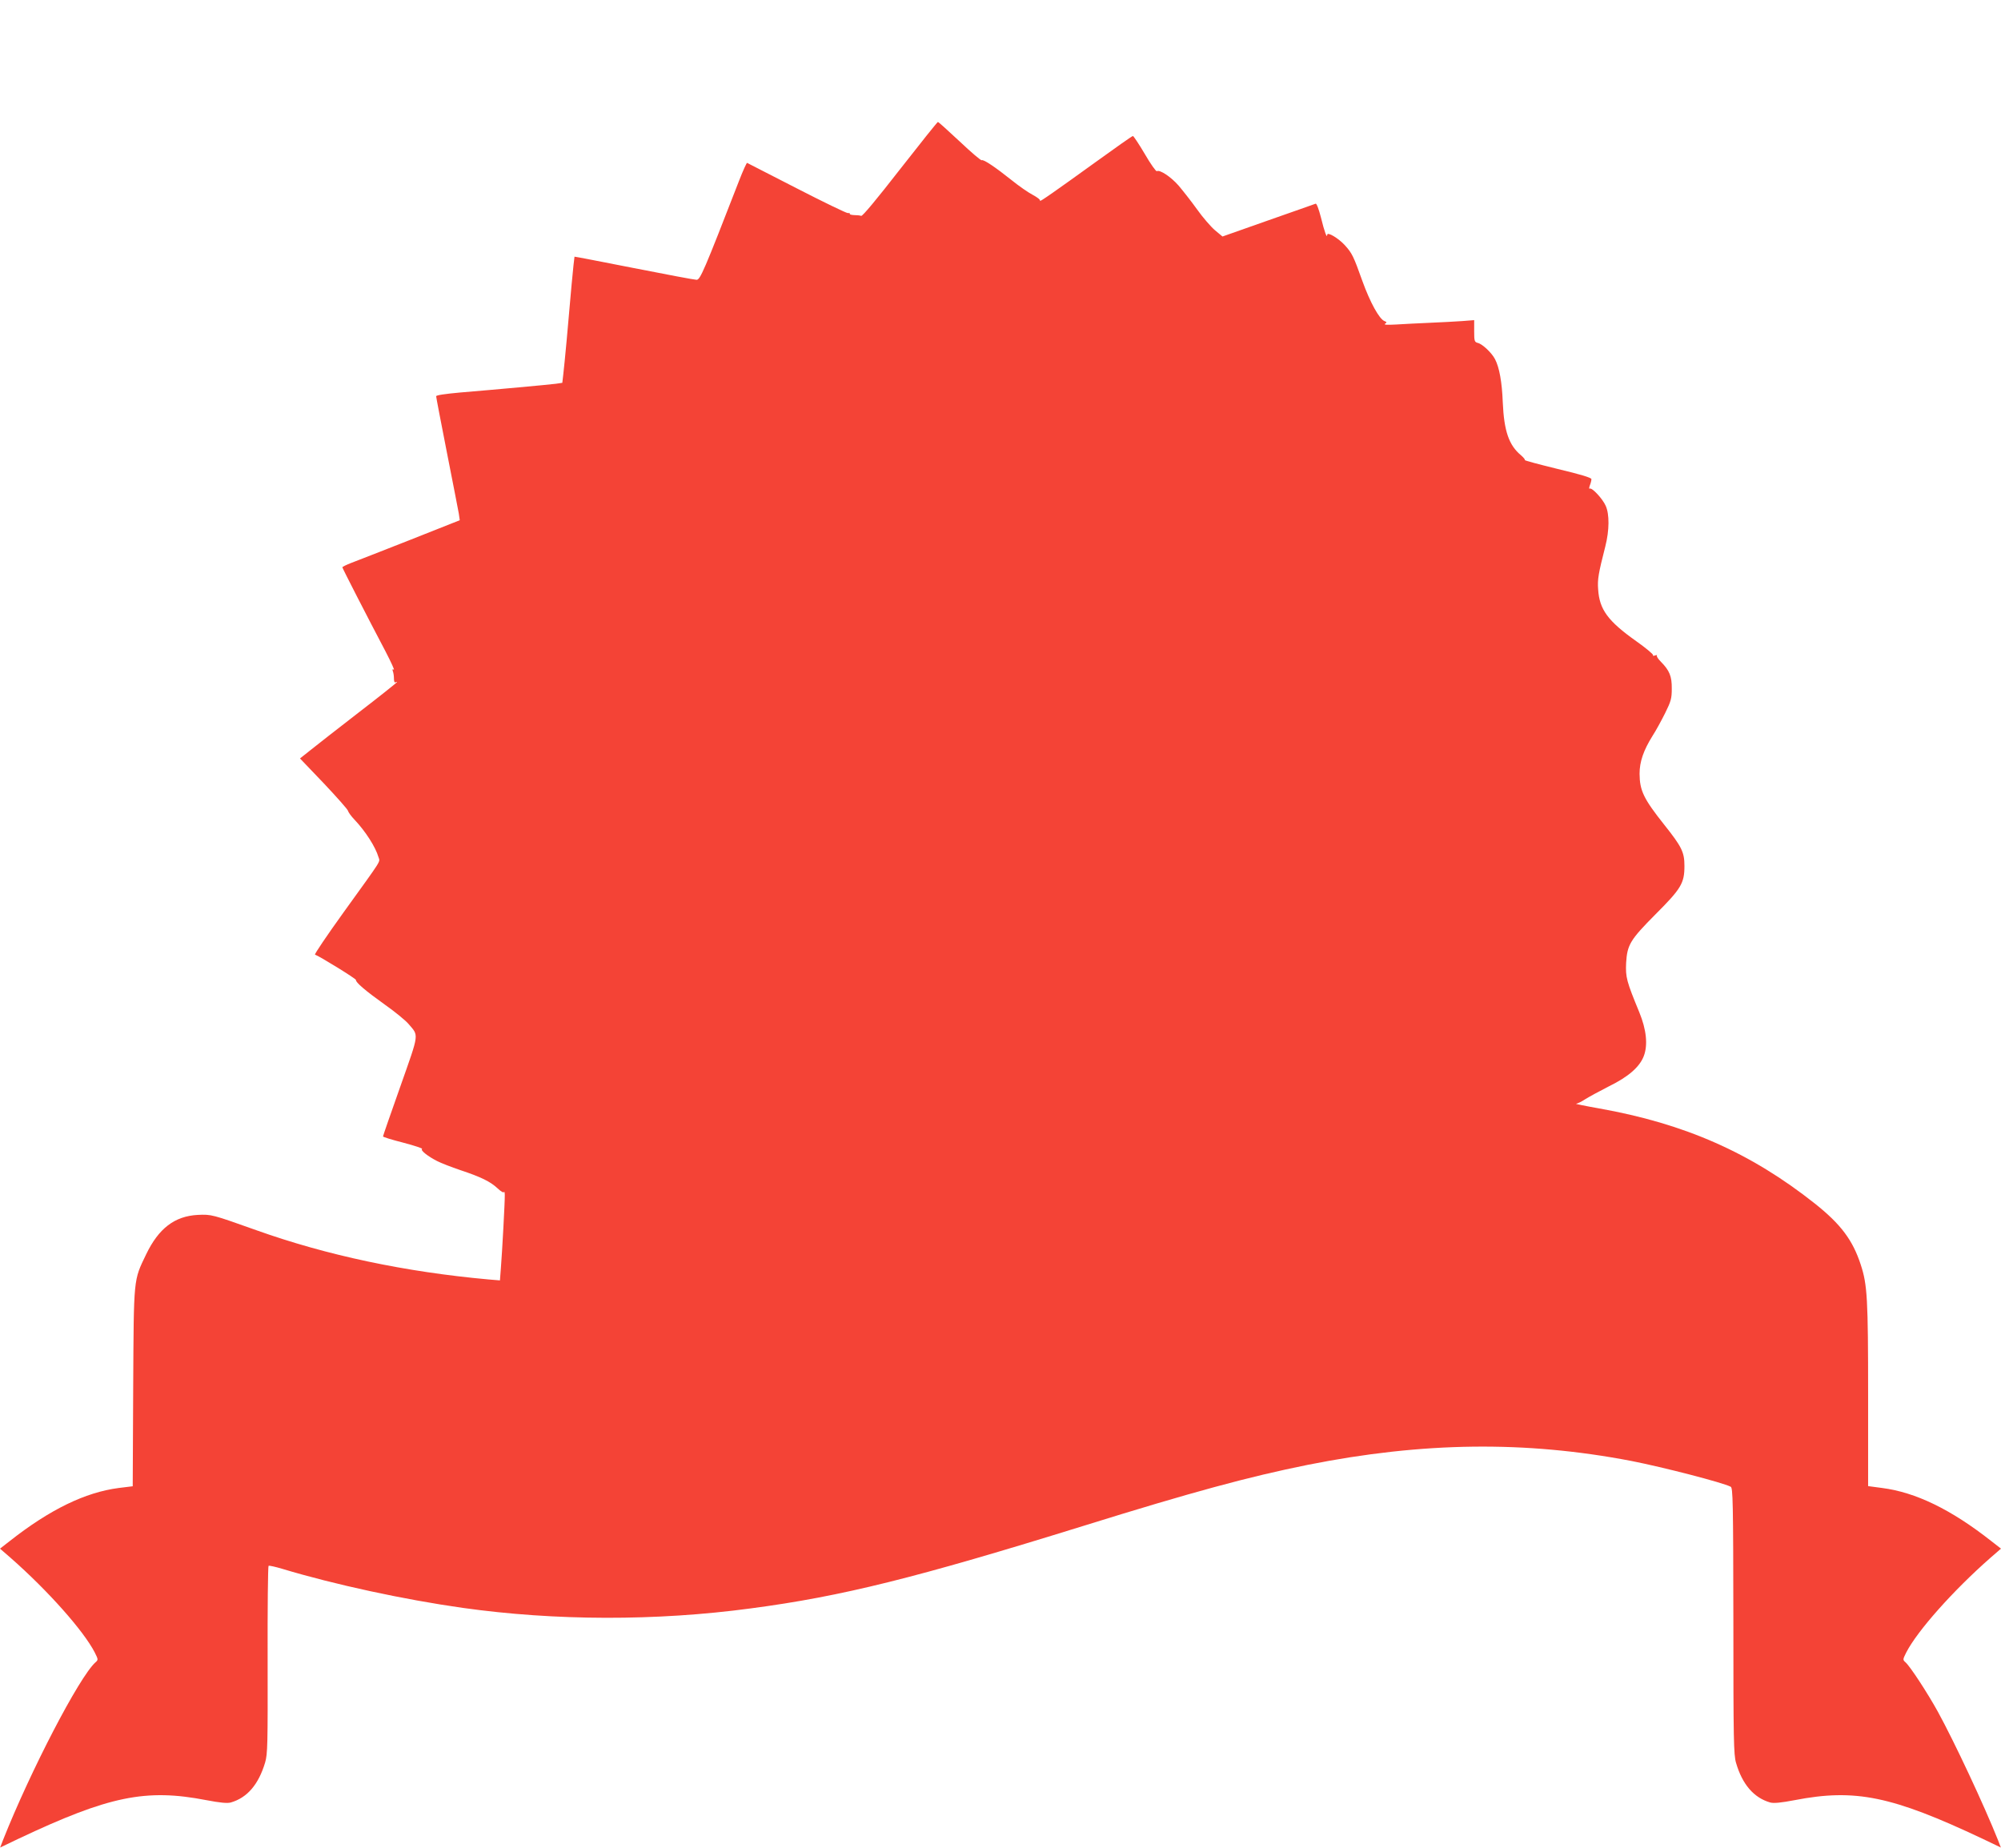 <?xml version="1.0" standalone="no"?>
<!DOCTYPE svg PUBLIC "-//W3C//DTD SVG 20010904//EN"
 "http://www.w3.org/TR/2001/REC-SVG-20010904/DTD/svg10.dtd">
<svg version="1.0" xmlns="http://www.w3.org/2000/svg"
 width="1280pt" height="1182pt" viewBox="0 0 1280 1182"
 preserveAspectRatio="xMidYMid meet">
<g transform="translate(0,1182) scale(0.1,-0.1)"
fill="#f44336" stroke="none">
<path d="M5758 10738 c-151 -194 -240 -301 -249 -299 -8 3 -28 5 -46 5 -17 1
-29 4 -27 8 3 4 -4 6 -13 5 -10 0 -157 71 -328 159 -170 87 -313 160 -316 162
-3 1 -27 -51 -52 -116 -224 -577 -248 -632 -271 -632 -13 0 -193 34 -401 75
-208 41 -379 74 -380 73 -1 -2 -10 -84 -19 -183 -9 -99 -23 -256 -31 -350 -9
-93 -18 -193 -22 -222 l-6 -52 -41 -6 c-46 -6 -384 -37 -613 -56 -98 -9 -153
-17 -153 -24 0 -6 31 -168 69 -361 38 -192 72 -368 76 -390 l6 -42 -318 -126
c-175 -69 -344 -135 -376 -147 -31 -12 -57 -25 -57 -28 0 -6 158 -314 277
-540 35 -68 59 -120 52 -115 -9 5 -10 2 -6 -10 4 -10 7 -31 7 -47 0 -18 4 -28
10 -24 6 3 10 4 10 2 0 -3 -109 -90 -243 -193 -133 -103 -273 -212 -310 -242
l-68 -54 153 -160 c83 -88 153 -167 154 -175 2 -9 20 -34 42 -57 70 -74 134
-174 153 -239 10 -35 32 1 -225 -356 -105 -146 -186 -266 -181 -268 31 -11
264 -155 262 -162 -4 -14 63 -71 185 -158 64 -45 132 -101 150 -122 68 -80 72
-52 -51 -401 -61 -172 -111 -316 -111 -320 0 -4 59 -22 130 -40 72 -19 126
-37 120 -40 -13 -8 36 -47 97 -78 23 -12 90 -38 149 -58 132 -44 191 -73 238
-117 20 -19 37 -29 40 -23 2 6 5 -2 5 -19 1 -40 -17 -369 -25 -468 l-6 -78
-72 6 c-533 48 -1035 154 -1486 315 -284 101 -287 102 -375 98 -148 -8 -250
-86 -330 -252 -82 -171 -79 -141 -83 -852 l-3 -632 -90 -11 c-214 -28 -439
-137 -696 -339 l-63 -49 68 -59 c239 -210 467 -467 538 -605 23 -46 23 -47 4
-64 -103 -93 -415 -693 -591 -1137 l-18 -47 117 56 c580 274 815 322 1202 247
89 -17 134 -21 156 -15 105 30 178 115 220 256 16 55 17 115 16 657 -1 328 2
599 6 601 4 3 43 -6 87 -19 335 -101 780 -197 1155 -250 591 -83 1236 -85
1845 -3 581 77 1051 194 2130 529 691 215 1053 313 1430 389 738 147 1393 155
2070 25 204 -40 584 -138 636 -165 14 -7 16 -92 17 -858 0 -762 2 -857 17
-908 40 -138 114 -224 219 -254 22 -6 67 -2 156 15 387 75 622 27 1202 -247
l117 -56 -18 47 c-89 223 -279 629 -385 822 -65 118 -176 288 -206 315 -19 17
-19 18 4 64 71 138 299 395 538 605 l68 59 -63 49 c-257 202 -482 311 -697
339 l-90 12 0 581 c0 618 -5 707 -47 835 -51 157 -127 259 -293 391 -411 326
-834 512 -1380 609 -91 16 -157 30 -148 30 9 1 36 14 60 30 24 15 92 52 151
82 124 61 195 123 222 193 27 71 17 169 -29 281 -82 199 -88 223 -84 315 7
116 25 147 189 312 163 163 184 198 184 308 0 89 -17 123 -130 265 -131 165
-156 217 -157 325 0 77 25 149 82 241 23 35 59 102 82 148 37 75 42 93 42 155
1 80 -15 117 -69 172 -18 18 -30 36 -26 40 3 4 -2 4 -12 1 -10 -4 -16 -3 -13
2 3 5 -45 45 -107 89 -182 129 -236 203 -244 332 -5 64 2 102 46 275 26 102
27 206 2 260 -20 45 -88 118 -102 109 -5 -3 -4 7 1 21 6 15 10 32 10 40 0 9
-69 30 -216 65 -118 29 -213 54 -210 57 3 3 -9 17 -25 31 -77 64 -108 155
-116 337 -5 131 -22 225 -50 278 -20 39 -80 96 -109 103 -22 6 -24 11 -24 76
l0 70 -77 -6 c-43 -3 -136 -8 -208 -11 -71 -3 -168 -8 -215 -11 -58 -3 -80 -2
-70 5 12 8 12 11 -4 17 -33 13 -92 120 -141 256 -57 160 -66 178 -112 229 -41
45 -113 88 -113 67 -1 -27 -18 20 -40 110 -14 55 -28 91 -34 89 -6 -2 -143
-51 -304 -107 l-292 -103 -48 40 c-26 22 -78 82 -115 134 -37 52 -91 120 -118
152 -49 56 -120 103 -139 92 -5 -3 -40 46 -77 110 -37 63 -72 115 -76 115 -5
0 -113 -76 -240 -168 -255 -184 -363 -260 -354 -246 3 6 -18 22 -46 37 -29 15
-91 58 -139 97 -99 79 -177 132 -188 125 -5 -3 -68 51 -141 120 -74 69 -136
125 -139 125 -4 0 -112 -136 -242 -302z"/>
</g>
</svg>
